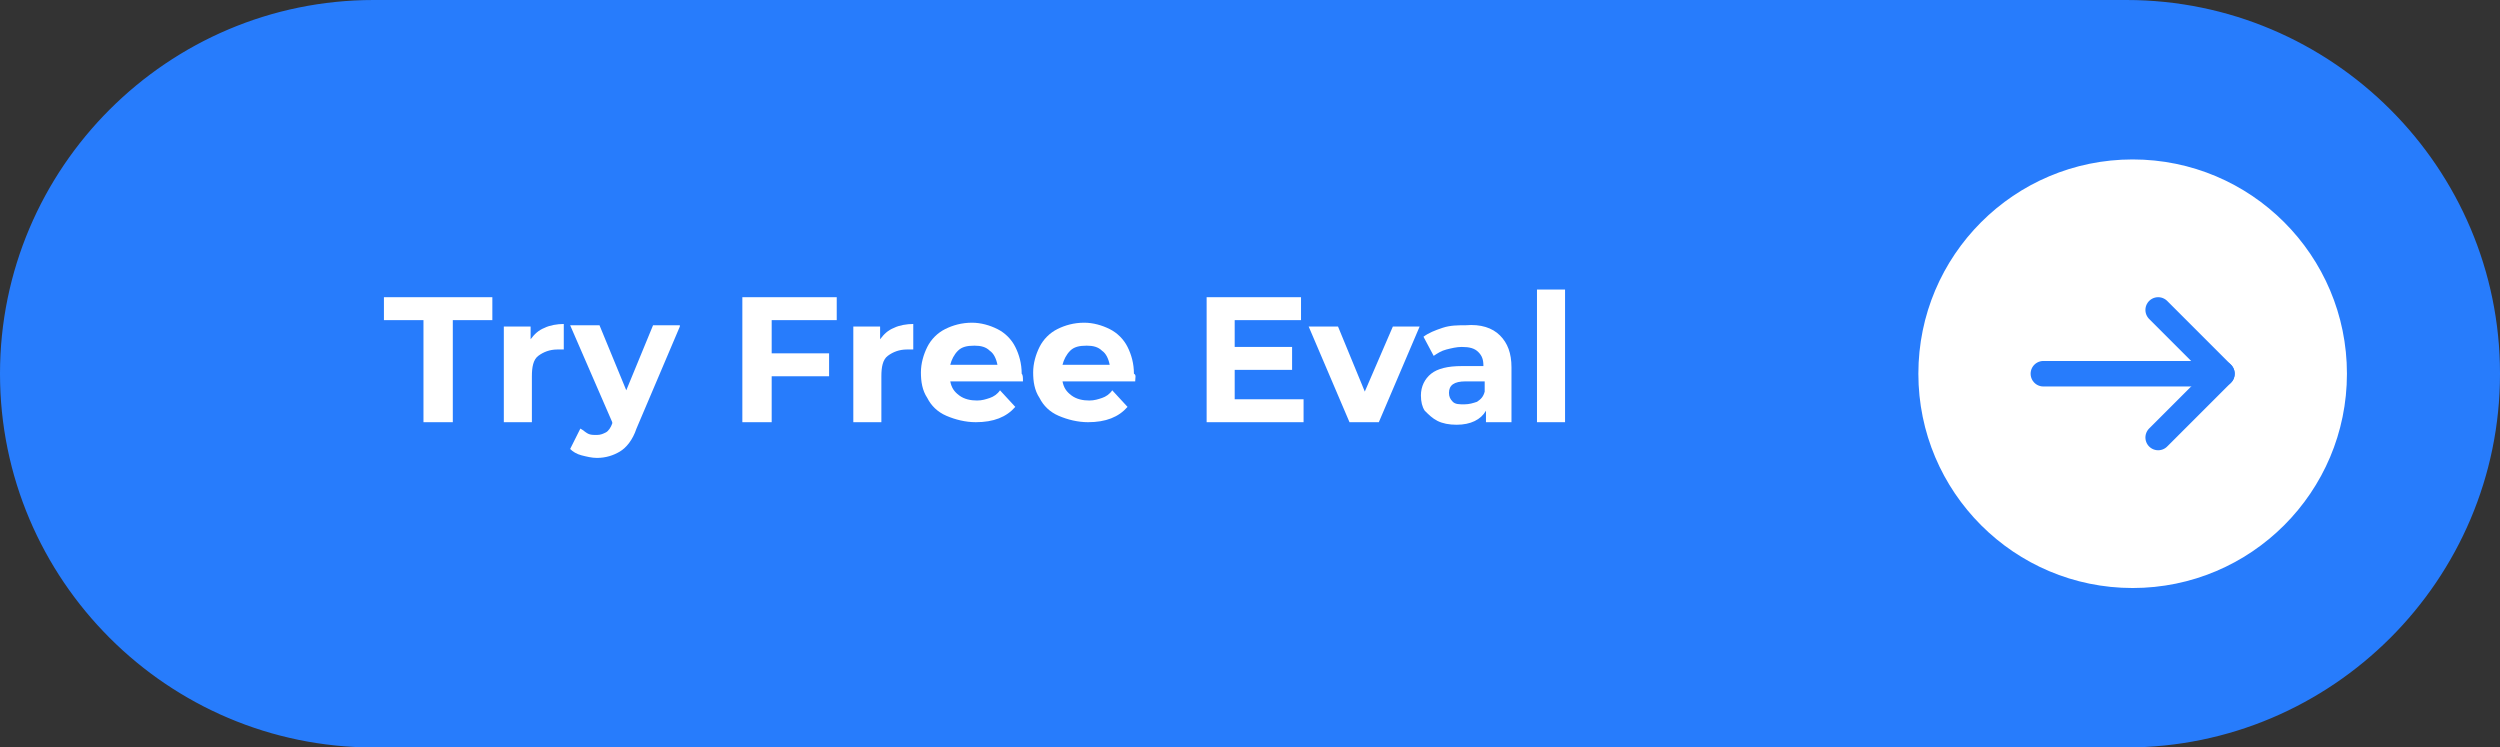 <?xml version="1.0" encoding="utf-8"?>
<!-- Generator: Adobe Illustrator 27.2.0, SVG Export Plug-In . SVG Version: 6.00 Build 0)  -->
<svg version="1.1" id="Layer_2_00000005988856424875596690000001237567013265406636_"
	 xmlns="http://www.w3.org/2000/svg" xmlns:xlink="http://www.w3.org/1999/xlink" x="0px" y="0px" viewBox="0 0 196 58.6"
	 style="enable-background:new 0 0 196 58.6;" xml:space="preserve">
<rect x="0" y="0" width="196" height="58.6" fill="#333333" stroke="none"/>
<style type="text/css">
	.st0{fill:#277CFC;stroke:#277CFC;stroke-width:2;stroke-miterlimit:10;}
	.st1{fill:#FFFFFF;}
	.st2{fill:none;stroke:#277CFC;stroke-width:2;stroke-linecap:round;stroke-miterlimit:10;}
	.st3{fill:none;stroke:#277CFC;stroke-width:2;stroke-linecap:round;stroke-linejoin:round;stroke-miterlimit:10;}
</style>
<g>
	<path class="st0" d="M29.3,1h137.4C182.3,1,195,13.7,195,29.3l0,0c0,15.6-12.7,28.3-28.3,28.3H29.3C13.7,57.6,1,44.9,1,29.3l0,0
		C1,13.7,13.7,1,29.3,1z"/>
	<circle class="st1" cx="167.2" cy="29.3" r="16.8"/>
	<g>
		<line class="st2" x1="174.2" y1="29.3" x2="160.2" y2="29.3"/>
		<polyline class="st3" points="169.2,24.3 174.2,29.3 169.2,34.3 		"/>
	</g>
	<g>
		<path class="st1" d="M33.2,25.1h-3.1v-1.8h8.5v1.8h-3.1v8h-2.3V25.1z"/>
		<path class="st1" d="M42.7,25.7c0.4-0.2,1-0.3,1.5-0.3v2c-0.2,0-0.4,0-0.5,0c-0.6,0-1.1,0.2-1.5,0.5c-0.4,0.3-0.5,0.9-0.5,1.6v3.6
			h-2.2v-7.5h2.1v1C41.9,26.2,42.2,25.9,42.7,25.7z"/>
		<path class="st1" d="M53.3,25.6l-3.4,8c-0.3,0.9-0.8,1.5-1.3,1.8s-1.1,0.5-1.8,0.5c-0.4,0-0.8-0.1-1.2-0.2
			c-0.4-0.1-0.7-0.3-0.9-0.5l0.8-1.6c0.2,0.1,0.4,0.3,0.6,0.4c0.2,0.1,0.4,0.1,0.7,0.1c0.3,0,0.5-0.1,0.7-0.2
			c0.2-0.1,0.4-0.4,0.5-0.7l0-0.1l-3.3-7.6h2.3l2.1,5.1l2.1-5.1H53.3z"/>
		<path class="st1" d="M60.5,25.1v2.6h4.5v1.8h-4.5v3.6h-2.3v-9.8h7.4v1.8H60.5z"/>
		<path class="st1" d="M70.1,25.7c0.4-0.2,1-0.3,1.5-0.3v2c-0.2,0-0.4,0-0.5,0c-0.6,0-1.1,0.2-1.5,0.5c-0.4,0.3-0.5,0.9-0.5,1.6v3.6
			h-2.2v-7.5H69v1C69.3,26.2,69.6,25.9,70.1,25.7z"/>
		<path class="st1" d="M80.2,29.9h-5.7c0.1,0.5,0.3,0.8,0.7,1.1s0.9,0.4,1.4,0.4c0.4,0,0.7-0.1,1-0.2c0.3-0.1,0.6-0.3,0.8-0.6
			l1.2,1.3c-0.7,0.8-1.7,1.2-3.1,1.2c-0.8,0-1.6-0.2-2.3-0.5c-0.7-0.3-1.2-0.8-1.5-1.4c-0.4-0.6-0.5-1.3-0.5-2c0-0.7,0.2-1.4,0.5-2
			s0.8-1.1,1.4-1.4c0.6-0.3,1.3-0.5,2.1-0.5c0.7,0,1.4,0.2,2,0.5c0.6,0.3,1.1,0.8,1.4,1.4s0.5,1.3,0.5,2.1
			C80.2,29.4,80.2,29.6,80.2,29.9z M75.1,27.5c-0.3,0.3-0.5,0.7-0.6,1.1h3.7c-0.1-0.5-0.3-0.9-0.6-1.1c-0.3-0.3-0.7-0.4-1.2-0.4
			C75.8,27.1,75.4,27.2,75.1,27.5z"/>
		<path class="st1" d="M89,29.9h-5.7c0.1,0.5,0.3,0.8,0.7,1.1s0.9,0.4,1.4,0.4c0.4,0,0.7-0.1,1-0.2c0.3-0.1,0.6-0.3,0.8-0.6l1.2,1.3
			c-0.7,0.8-1.7,1.2-3.1,1.2c-0.8,0-1.6-0.2-2.3-0.5c-0.7-0.3-1.2-0.8-1.5-1.4c-0.4-0.6-0.5-1.3-0.5-2c0-0.7,0.2-1.4,0.5-2
			s0.8-1.1,1.4-1.4c0.6-0.3,1.3-0.5,2.1-0.5c0.7,0,1.4,0.2,2,0.5c0.6,0.3,1.1,0.8,1.4,1.4s0.5,1.3,0.5,2.1
			C89.1,29.4,89,29.6,89,29.9z M83.9,27.5c-0.3,0.3-0.5,0.7-0.6,1.1H87c-0.1-0.5-0.3-0.9-0.6-1.1c-0.3-0.3-0.7-0.4-1.2-0.4
			C84.6,27.1,84.2,27.2,83.9,27.5z"/>
		<path class="st1" d="M102.2,31.3v1.8h-7.6v-9.8h7.4v1.8h-5.2v2.1h4.5V29h-4.5v2.3H102.2z"/>
		<path class="st1" d="M111.3,25.6l-3.2,7.5h-2.3l-3.2-7.5h2.3l2.1,5.1l2.2-5.1H111.3z"/>
		<path class="st1" d="M117.6,26.3c0.6,0.6,0.9,1.4,0.9,2.5v4.3h-2v-0.9c-0.4,0.7-1.2,1.1-2.3,1.1c-0.6,0-1.1-0.1-1.5-0.3
			c-0.4-0.2-0.7-0.5-1-0.8c-0.2-0.3-0.3-0.7-0.3-1.2c0-0.7,0.3-1.3,0.8-1.7s1.3-0.6,2.4-0.6h1.7c0-0.5-0.1-0.8-0.4-1.1
			c-0.3-0.3-0.7-0.4-1.3-0.4c-0.4,0-0.8,0.1-1.2,0.2c-0.4,0.1-0.7,0.3-1,0.5l-0.8-1.5c0.4-0.3,0.9-0.5,1.5-0.7
			c0.6-0.2,1.2-0.2,1.8-0.2C116.1,25.4,117,25.7,117.6,26.3z M115.8,31.5c0.3-0.2,0.5-0.4,0.6-0.8v-0.8h-1.5c-0.9,0-1.3,0.3-1.3,0.9
			c0,0.3,0.1,0.5,0.3,0.7c0.2,0.2,0.5,0.2,0.9,0.2C115.2,31.7,115.5,31.6,115.8,31.5z"/>
		<path class="st1" d="M120.5,22.7h2.2v10.4h-2.2V22.7z"/>
	</g>
</g>
</svg>

